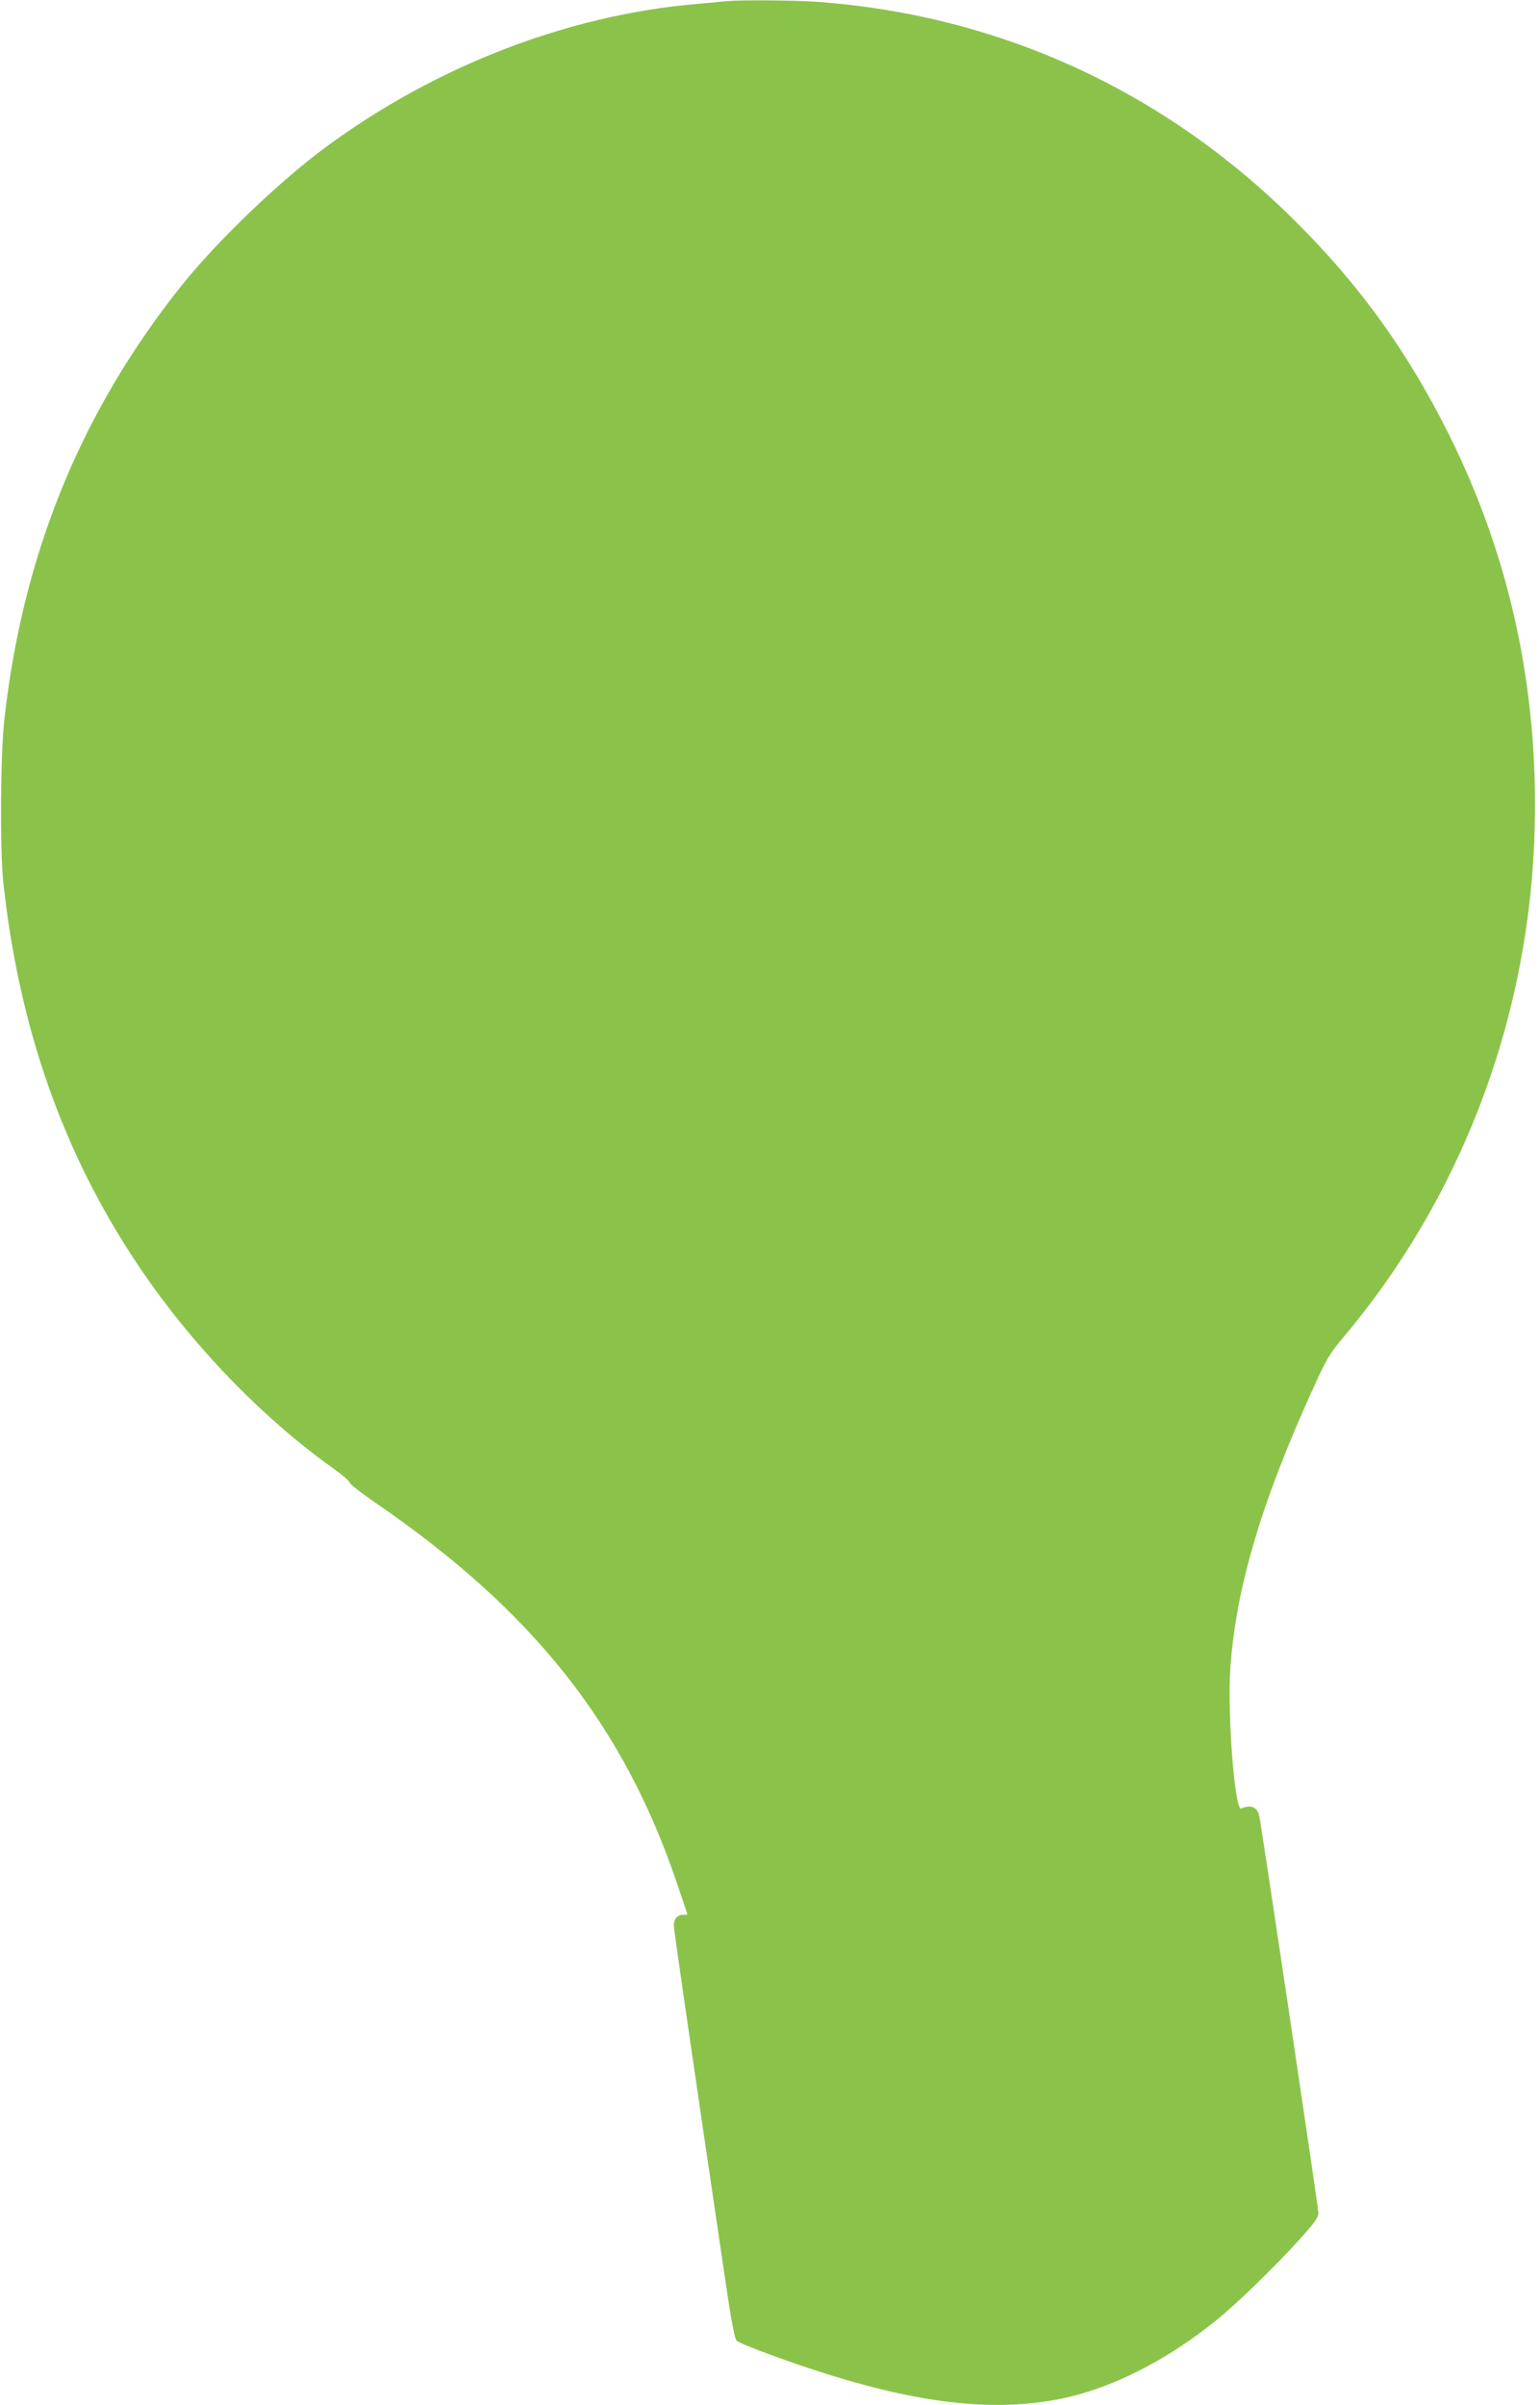 <?xml version="1.0" standalone="no"?>
<!DOCTYPE svg PUBLIC "-//W3C//DTD SVG 20010904//EN"
 "http://www.w3.org/TR/2001/REC-SVG-20010904/DTD/svg10.dtd">
<svg version="1.0" xmlns="http://www.w3.org/2000/svg"
 width="820pt" height="1280pt" viewBox="0 0 820 1280"
 preserveAspectRatio="xMidYMid meet">
<g transform="translate(0,1280) scale(0.1,-0.1)"
fill="#8bc34a" stroke="none">
<path d="M3870 12794 c-19 -2 -91 -9 -160 -15 -682 -58 -1385 -328 -1970 -758
-247 -181 -581 -501 -772 -739 -536 -671 -847 -1430 -945 -2312 -21 -190 -24
-694 -5 -870 84 -771 319 -1438 714 -2028 282 -422 659 -814 1050 -1092 42
-30 79 -62 81 -71 2 -9 62 -55 133 -104 840 -575 1322 -1182 1608 -2025 31
-91 56 -166 56 -167 0 -2 -11 -3 -24 -3 -30 0 -49 -23 -48 -58 0 -24 102 -723
276 -1900 29 -199 48 -298 58 -308 19 -19 294 -120 501 -184 503 -156 889
-195 1232 -124 262 54 552 200 815 411 107 85 322 294 451 437 80 89 99 115
99 140 0 27 -302 2053 -315 2113 -11 47 -44 61 -96 39 -34 -15 -74 497 -58
742 28 423 163 882 439 1489 72 159 91 191 157 269 620 733 980 1662 1022
2637 33 776 -119 1504 -455 2177 -218 436 -470 787 -809 1125 -697 698 -1577
1103 -2550 1175 -129 9 -402 11 -485 4z"/>
</g>
</svg>
